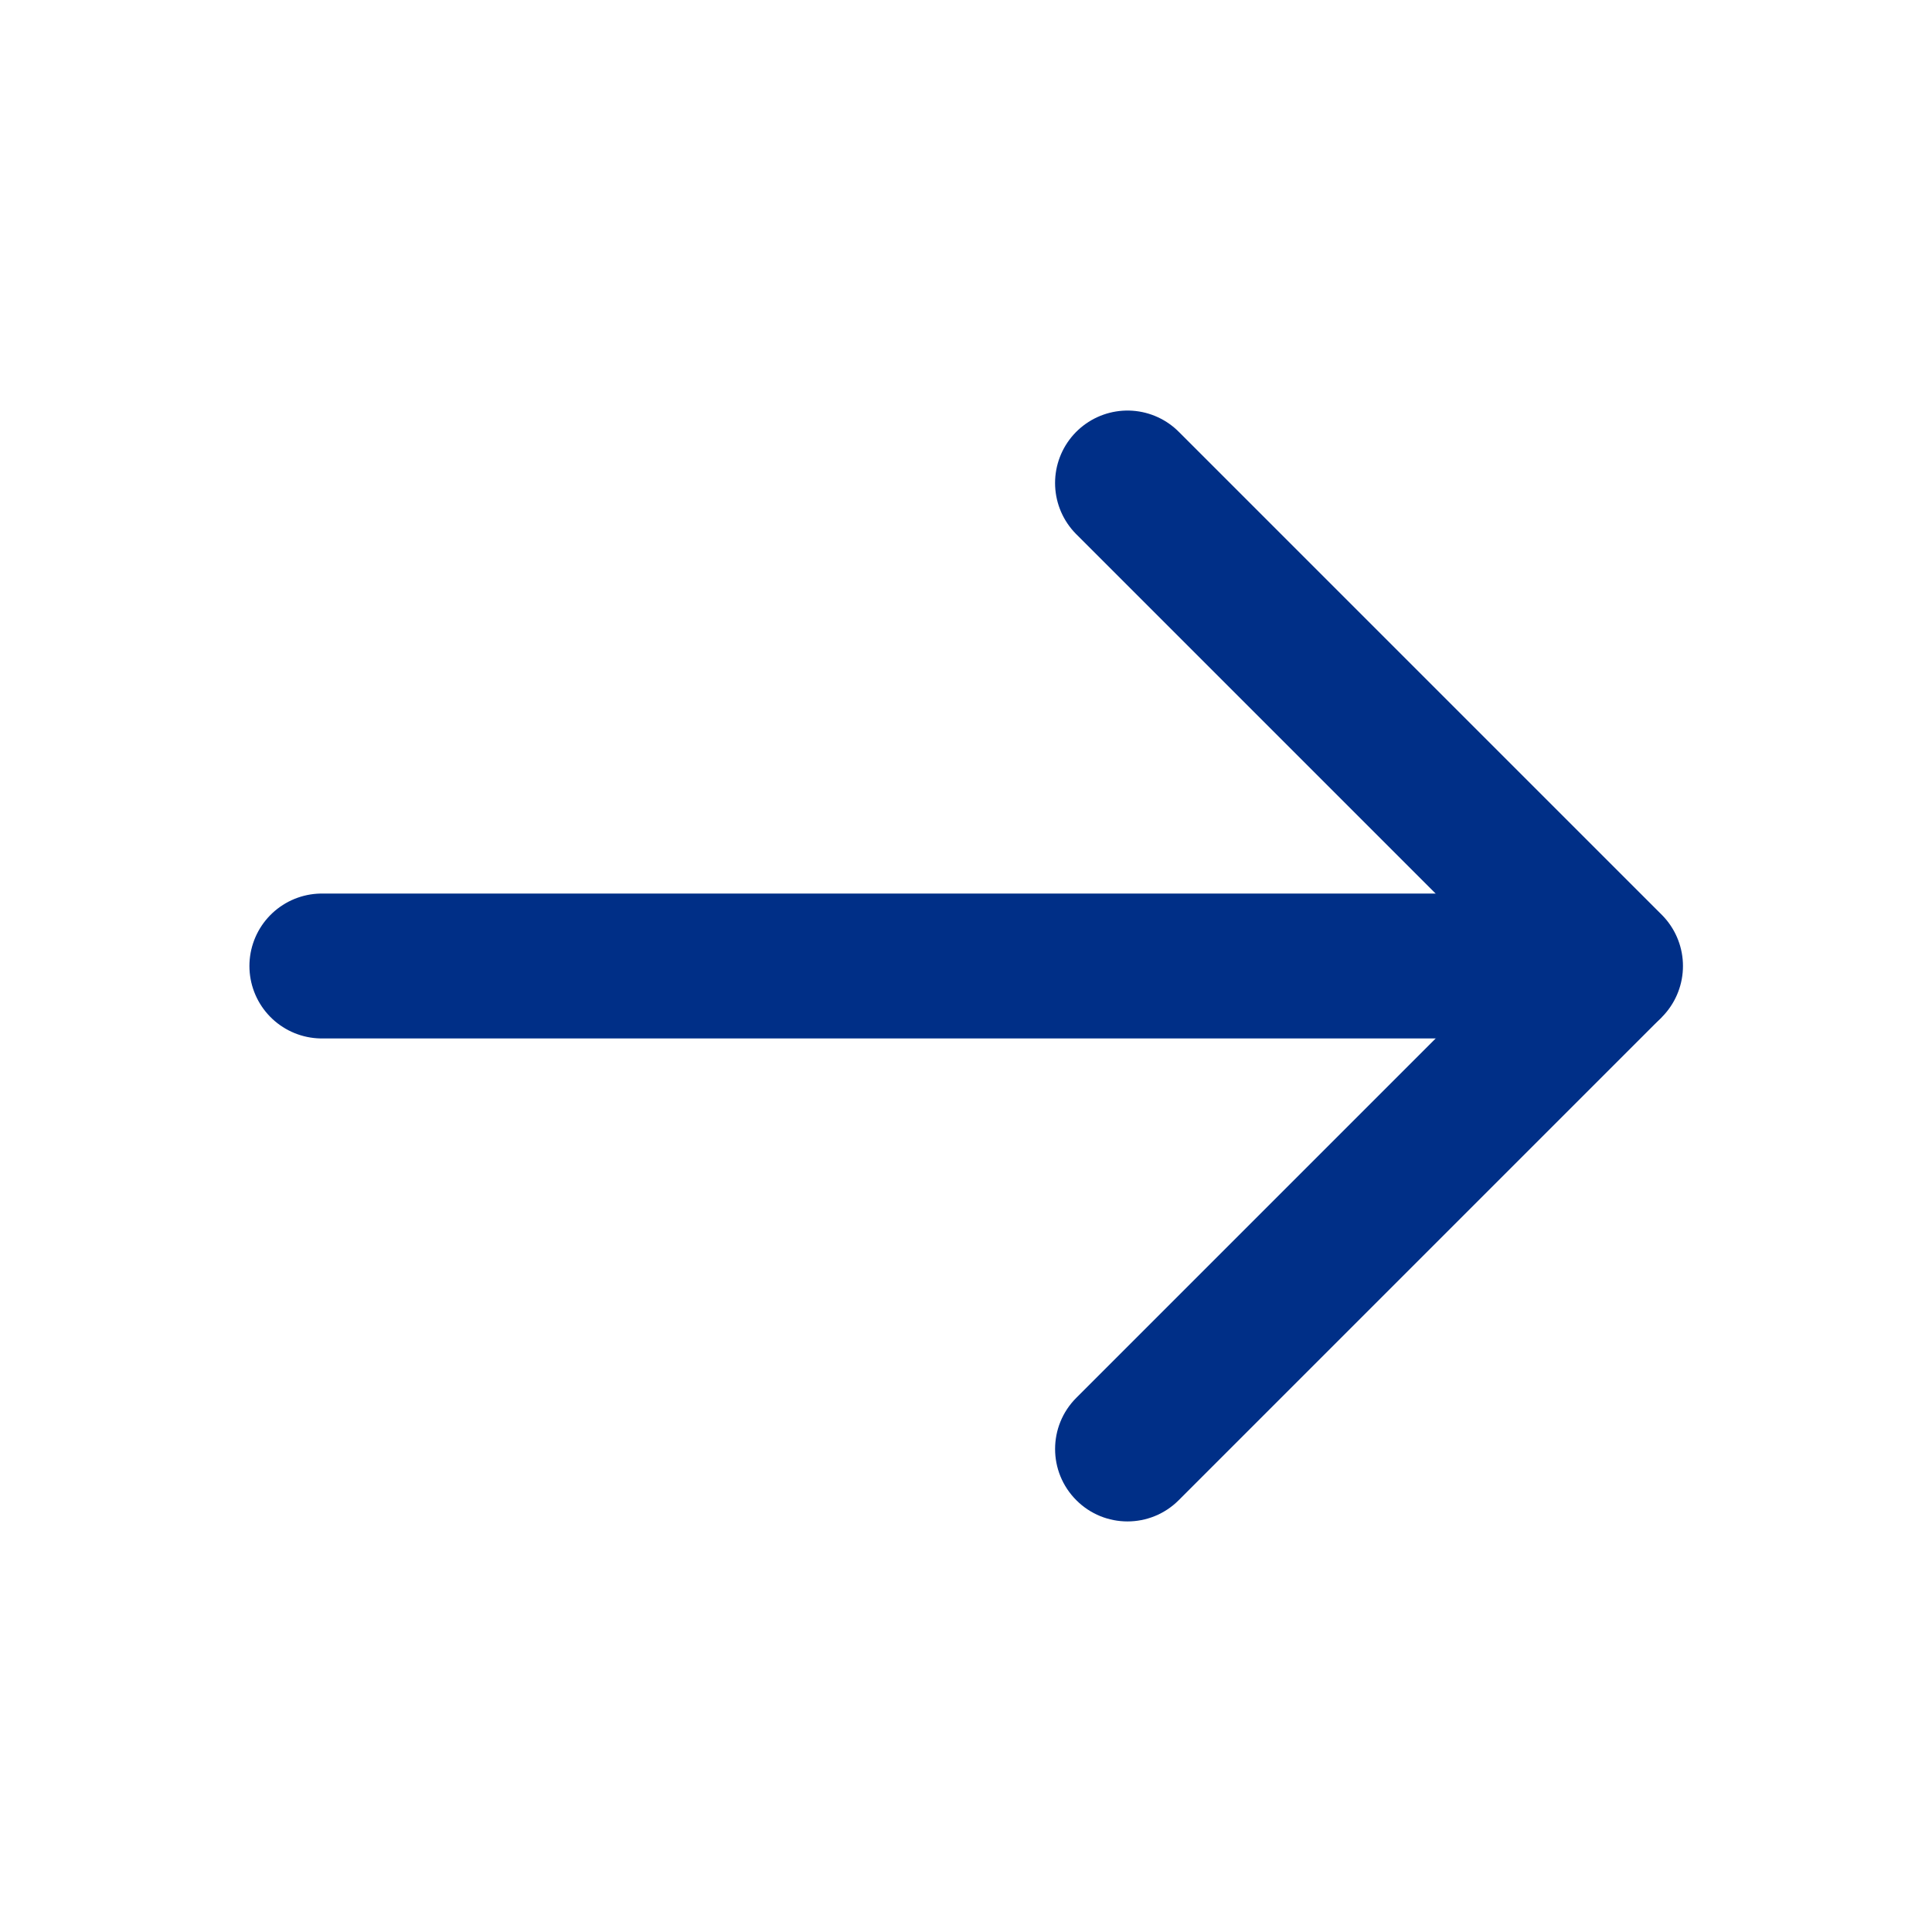 <?xml version="1.0" encoding="UTF-8"?>
<svg xmlns="http://www.w3.org/2000/svg" width="20" height="20" viewBox="0 0 20 20" fill="none">
  <g clip-path="url(#clip0_225_13027)">
    <path d="M3.332 10H16.665" stroke="#002F87" stroke-width="1.5" stroke-linecap="round"></path>
    <path d="M16.672 10L11.672 5" stroke="#002F87" stroke-width="1.5" stroke-linecap="round"></path>
    <path d="M11.142 14.47C10.849 14.763 10.849 15.237 11.142 15.53C11.434 15.823 11.909 15.823 12.202 15.53L11.142 14.47ZM16.142 9.47L11.142 14.47L12.202 15.53L17.202 10.53L16.142 9.47Z" fill="#002F87"></path>
  </g>
  <defs>
    <clipPath id="clip0_225_13027">
      <rect width="20" height="20" fill="white"></rect>
    </clipPath>
  </defs>
</svg>
